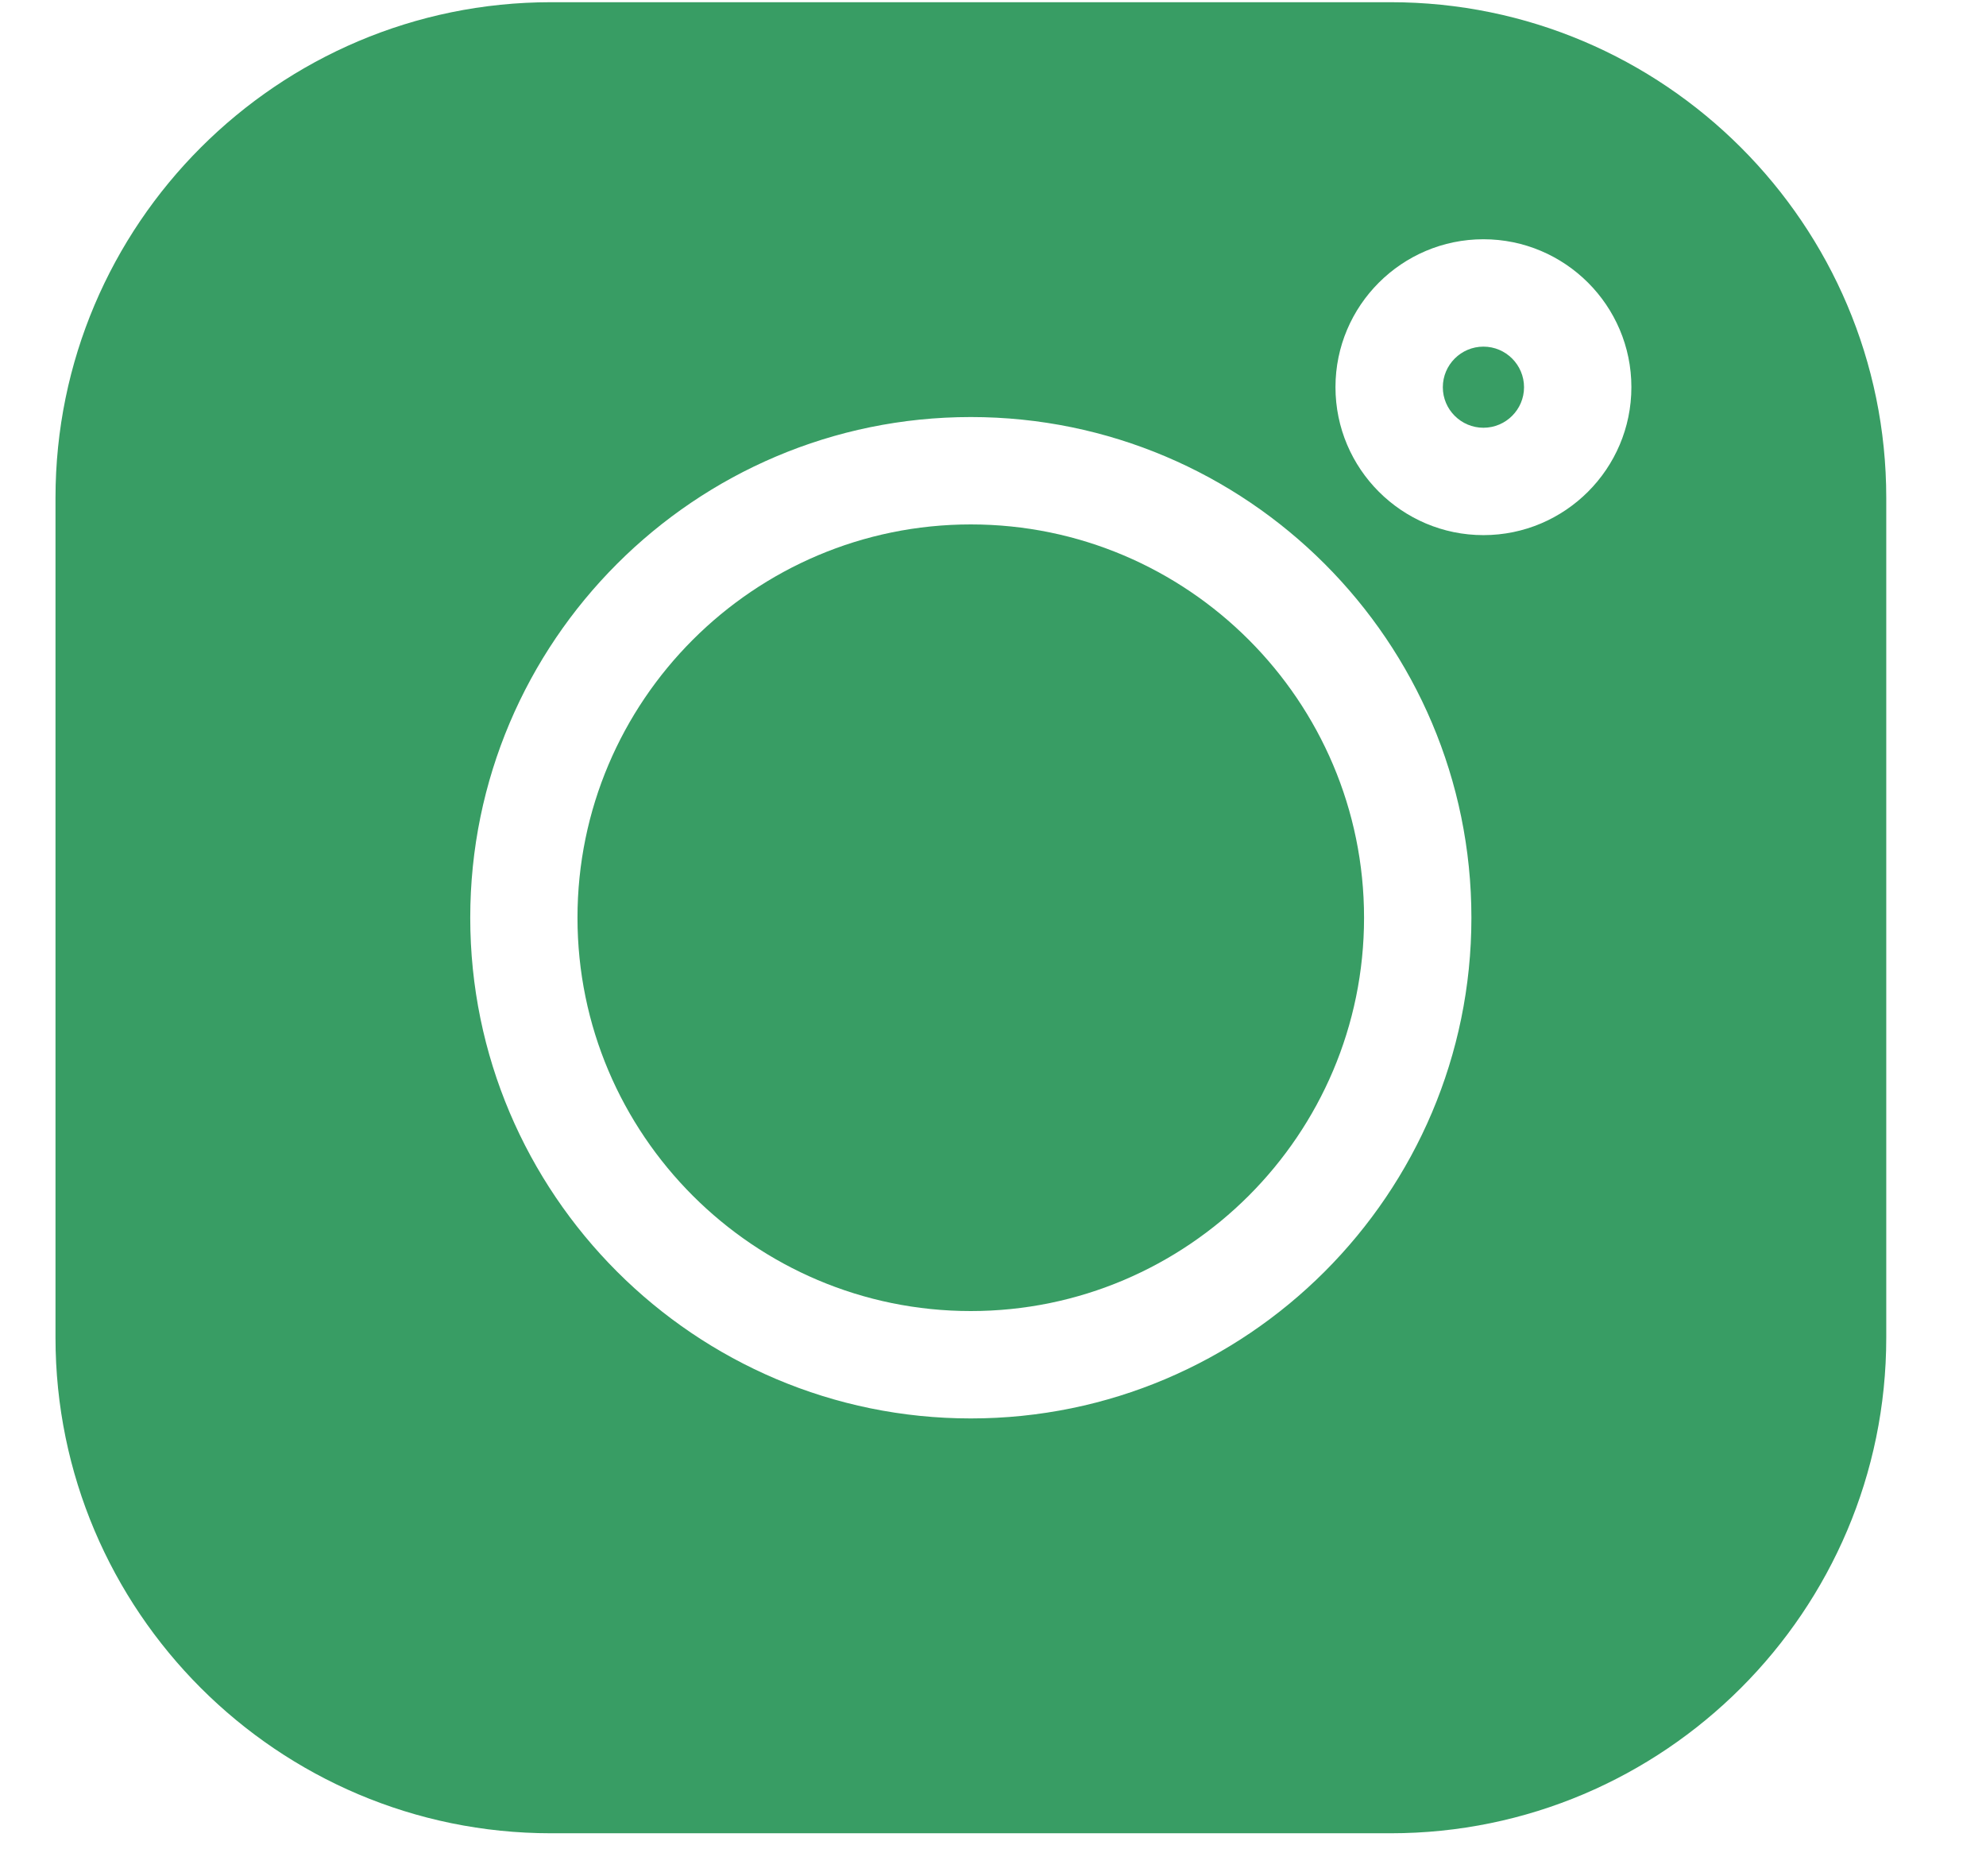 <svg width="18" height="17" viewBox="0 0 18 17" fill="none" xmlns="http://www.w3.org/2000/svg">
<path d="M12.604 0.02H4.994C2.518 0.02 0.503 2.034 0.503 4.511V12.121C0.503 14.598 2.518 16.612 4.994 16.612H12.604C15.081 16.612 17.096 14.598 17.096 12.121V4.511C17.096 2.034 15.081 0.02 12.604 0.02V0.02ZM8.799 12.853C6.298 12.853 4.262 10.818 4.262 8.316C4.262 5.814 6.298 3.779 8.799 3.779C11.301 3.779 13.336 5.814 13.336 8.316C13.336 10.818 11.301 12.853 8.799 12.853V12.853ZM13.445 4.849C12.706 4.849 12.104 4.248 12.104 3.508C12.104 2.769 12.706 2.168 13.445 2.168C14.184 2.168 14.786 2.769 14.786 3.508C14.786 4.248 14.184 4.849 13.445 4.849Z" fill="#389D64"/>
<path d="M8.799 4.752C6.833 4.752 5.234 6.351 5.234 8.316C5.234 10.281 6.833 11.88 8.799 11.88C10.764 11.88 12.363 10.281 12.363 8.316C12.363 6.351 10.764 4.752 8.799 4.752V4.752Z" fill="#389D64"/>
<path d="M13.445 3.141C13.242 3.141 13.077 3.306 13.077 3.509C13.077 3.711 13.242 3.876 13.445 3.876C13.648 3.876 13.813 3.711 13.813 3.509C13.813 3.306 13.648 3.141 13.445 3.141Z" fill="#389D64"/>
</svg>
